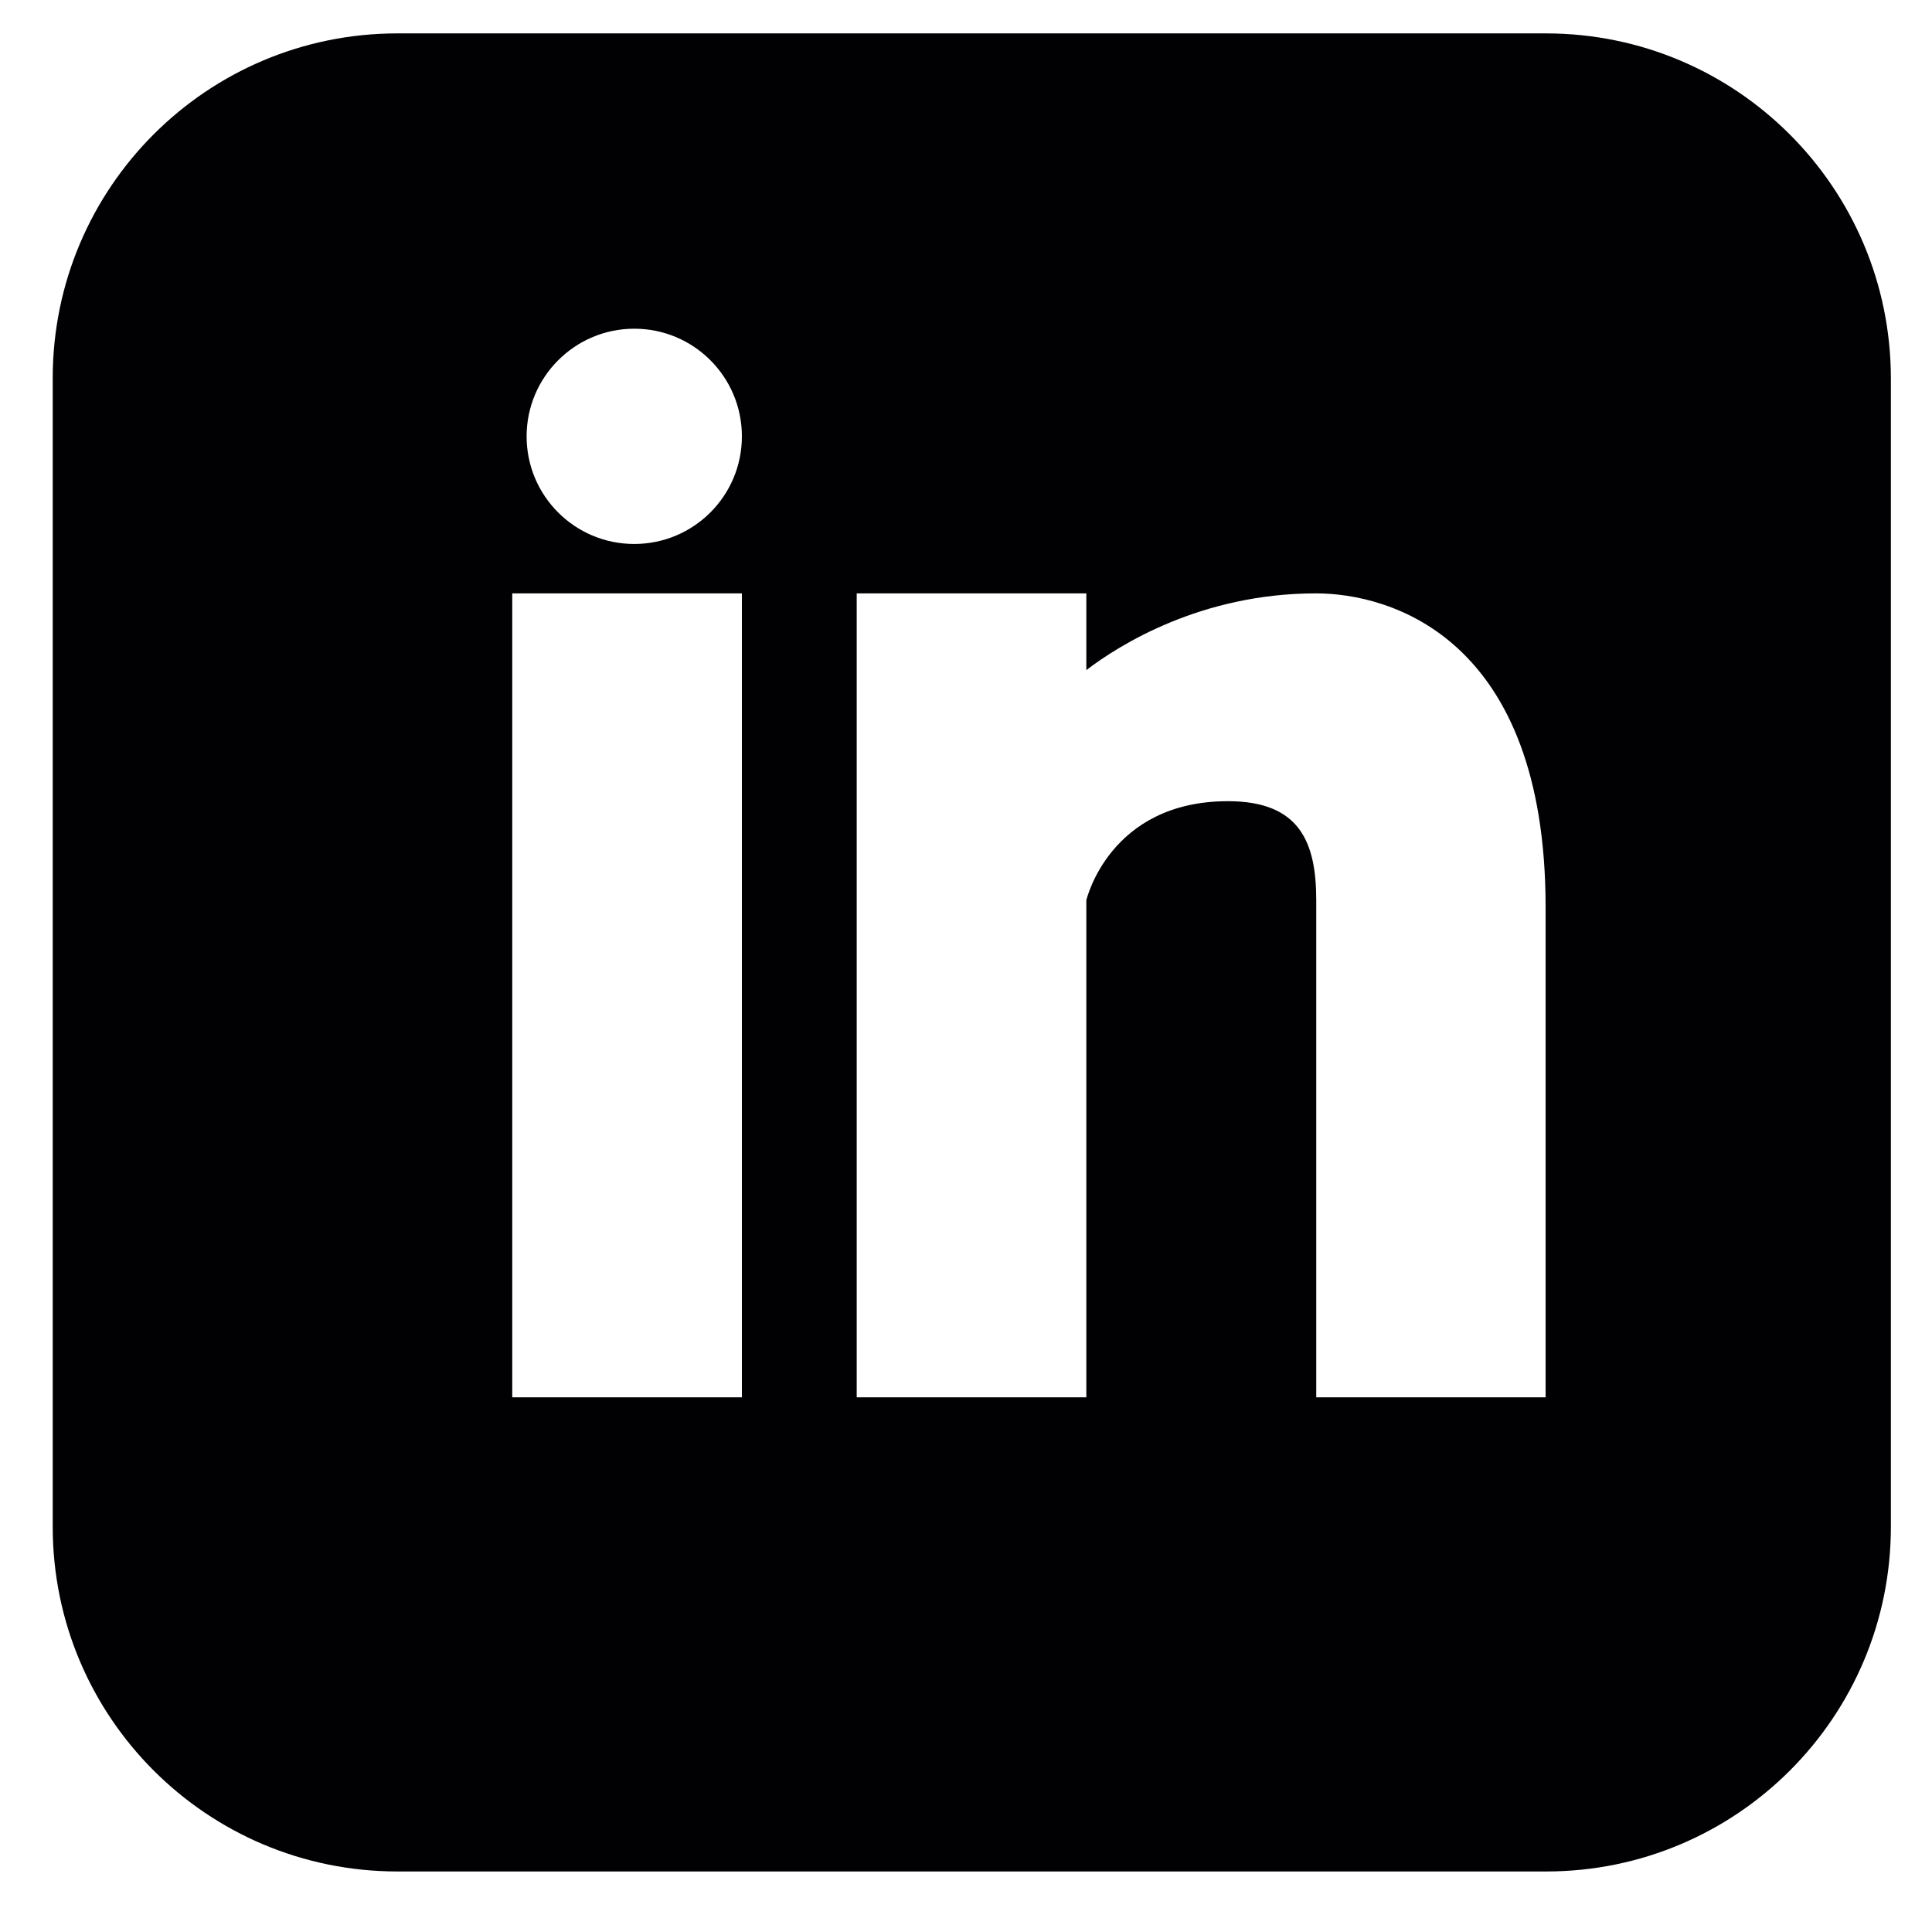 <?xml version="1.0" encoding="utf-8"?>
<!-- Generator: Adobe Illustrator 19.1.0, SVG Export Plug-In . SVG Version: 6.00 Build 0)  -->
<svg version="1.1" id="Livello_1" xmlns="http://www.w3.org/2000/svg" xmlns:xlink="http://www.w3.org/1999/xlink" x="0px" y="0px"
	 viewBox="-289 53 700 695" style="enable-background:new -289 53 700 695;" xml:space="preserve">
<style type="text/css">
	.st0{display:none;fill:#1D1D1B;}
	.st1{fill:#010002;}
</style>
<path class="st0" d="M253.5,156.4h-57.3c-14,0-24.2,8.9-24.2,24.2v57.3c0,14,8.9,24.2,24.2,24.2h57.3c14,0,24.2-8.9,24.2-24.2v-57.3
	C276.4,165.3,267.5,156.4,253.5,156.4"/>
<path class="st0" d="M305.7,65.9h-485.2c-47.2,0-90.5,43.3-90.5,90.5v485.2c0,47.1,43.3,90.4,90.4,90.4h485.2
	c47.1,0,90.4-43.3,90.4-90.4V156.4C396.1,109.2,357.9,65.9,305.7,65.9 M62.4,560.1c-80.2,0-146.5-66.2-146.5-147.7
	c0-80.2,66.2-147.7,147.7-147.7S211.3,331,211.3,412.4C215.2,493.8,143.9,560.1,62.4,560.1 M338.8,304.1H205
	c-33.1-43.3-85.3-66.2-142.6-66.2s-109.6,24.2-142.7,66.2h-132.4V175.5c0-33.1,28-62.4,62.4-62.4h433c33.1,0,62.4,28,62.4,62.4
	v128.6H338.8z"/>
<path class="st0" d="M62.4,318.1c-52.2,0-95.5,43.3-95.5,95.5s43.3,95.5,95.5,95.5s95.5-43.3,95.5-95.5S114.6,318.1,62.4,318.1"/>
<g>
	<g>
		<g>
			<path class="st1" d="M271.1,65.1H-145c-69,0-124.9,55.9-124.9,124.9v416.2c0,69,55.9,124.9,124.9,124.9h416.2
				c69,0,124.9-55.9,124.9-124.9V190C396,121,340.1,65.1,271.1,65.1z M-20.2,559.3h-83.2V268h83.2L-20.2,559.3L-20.2,559.3z
				 M-59.2,250.1c-21.6,0-39-17.5-39-39s17.5-39,39-39c21.6,0,39,17.5,39,39C-20.2,232.7-37.7,250.1-59.2,250.1z M271.1,559.3h-83.2
				V379.2c0-21.1-6-35.9-32-35.9c-43,0-51.3,35.9-51.3,35.9v180.1H21.4V268h83.2v27.8c11.9-9.1,41.6-27.8,83.2-27.8
				c27,0,83.2,16.1,83.2,113.7V559.3z"/>
		</g>
	</g>
</g>
</svg>
